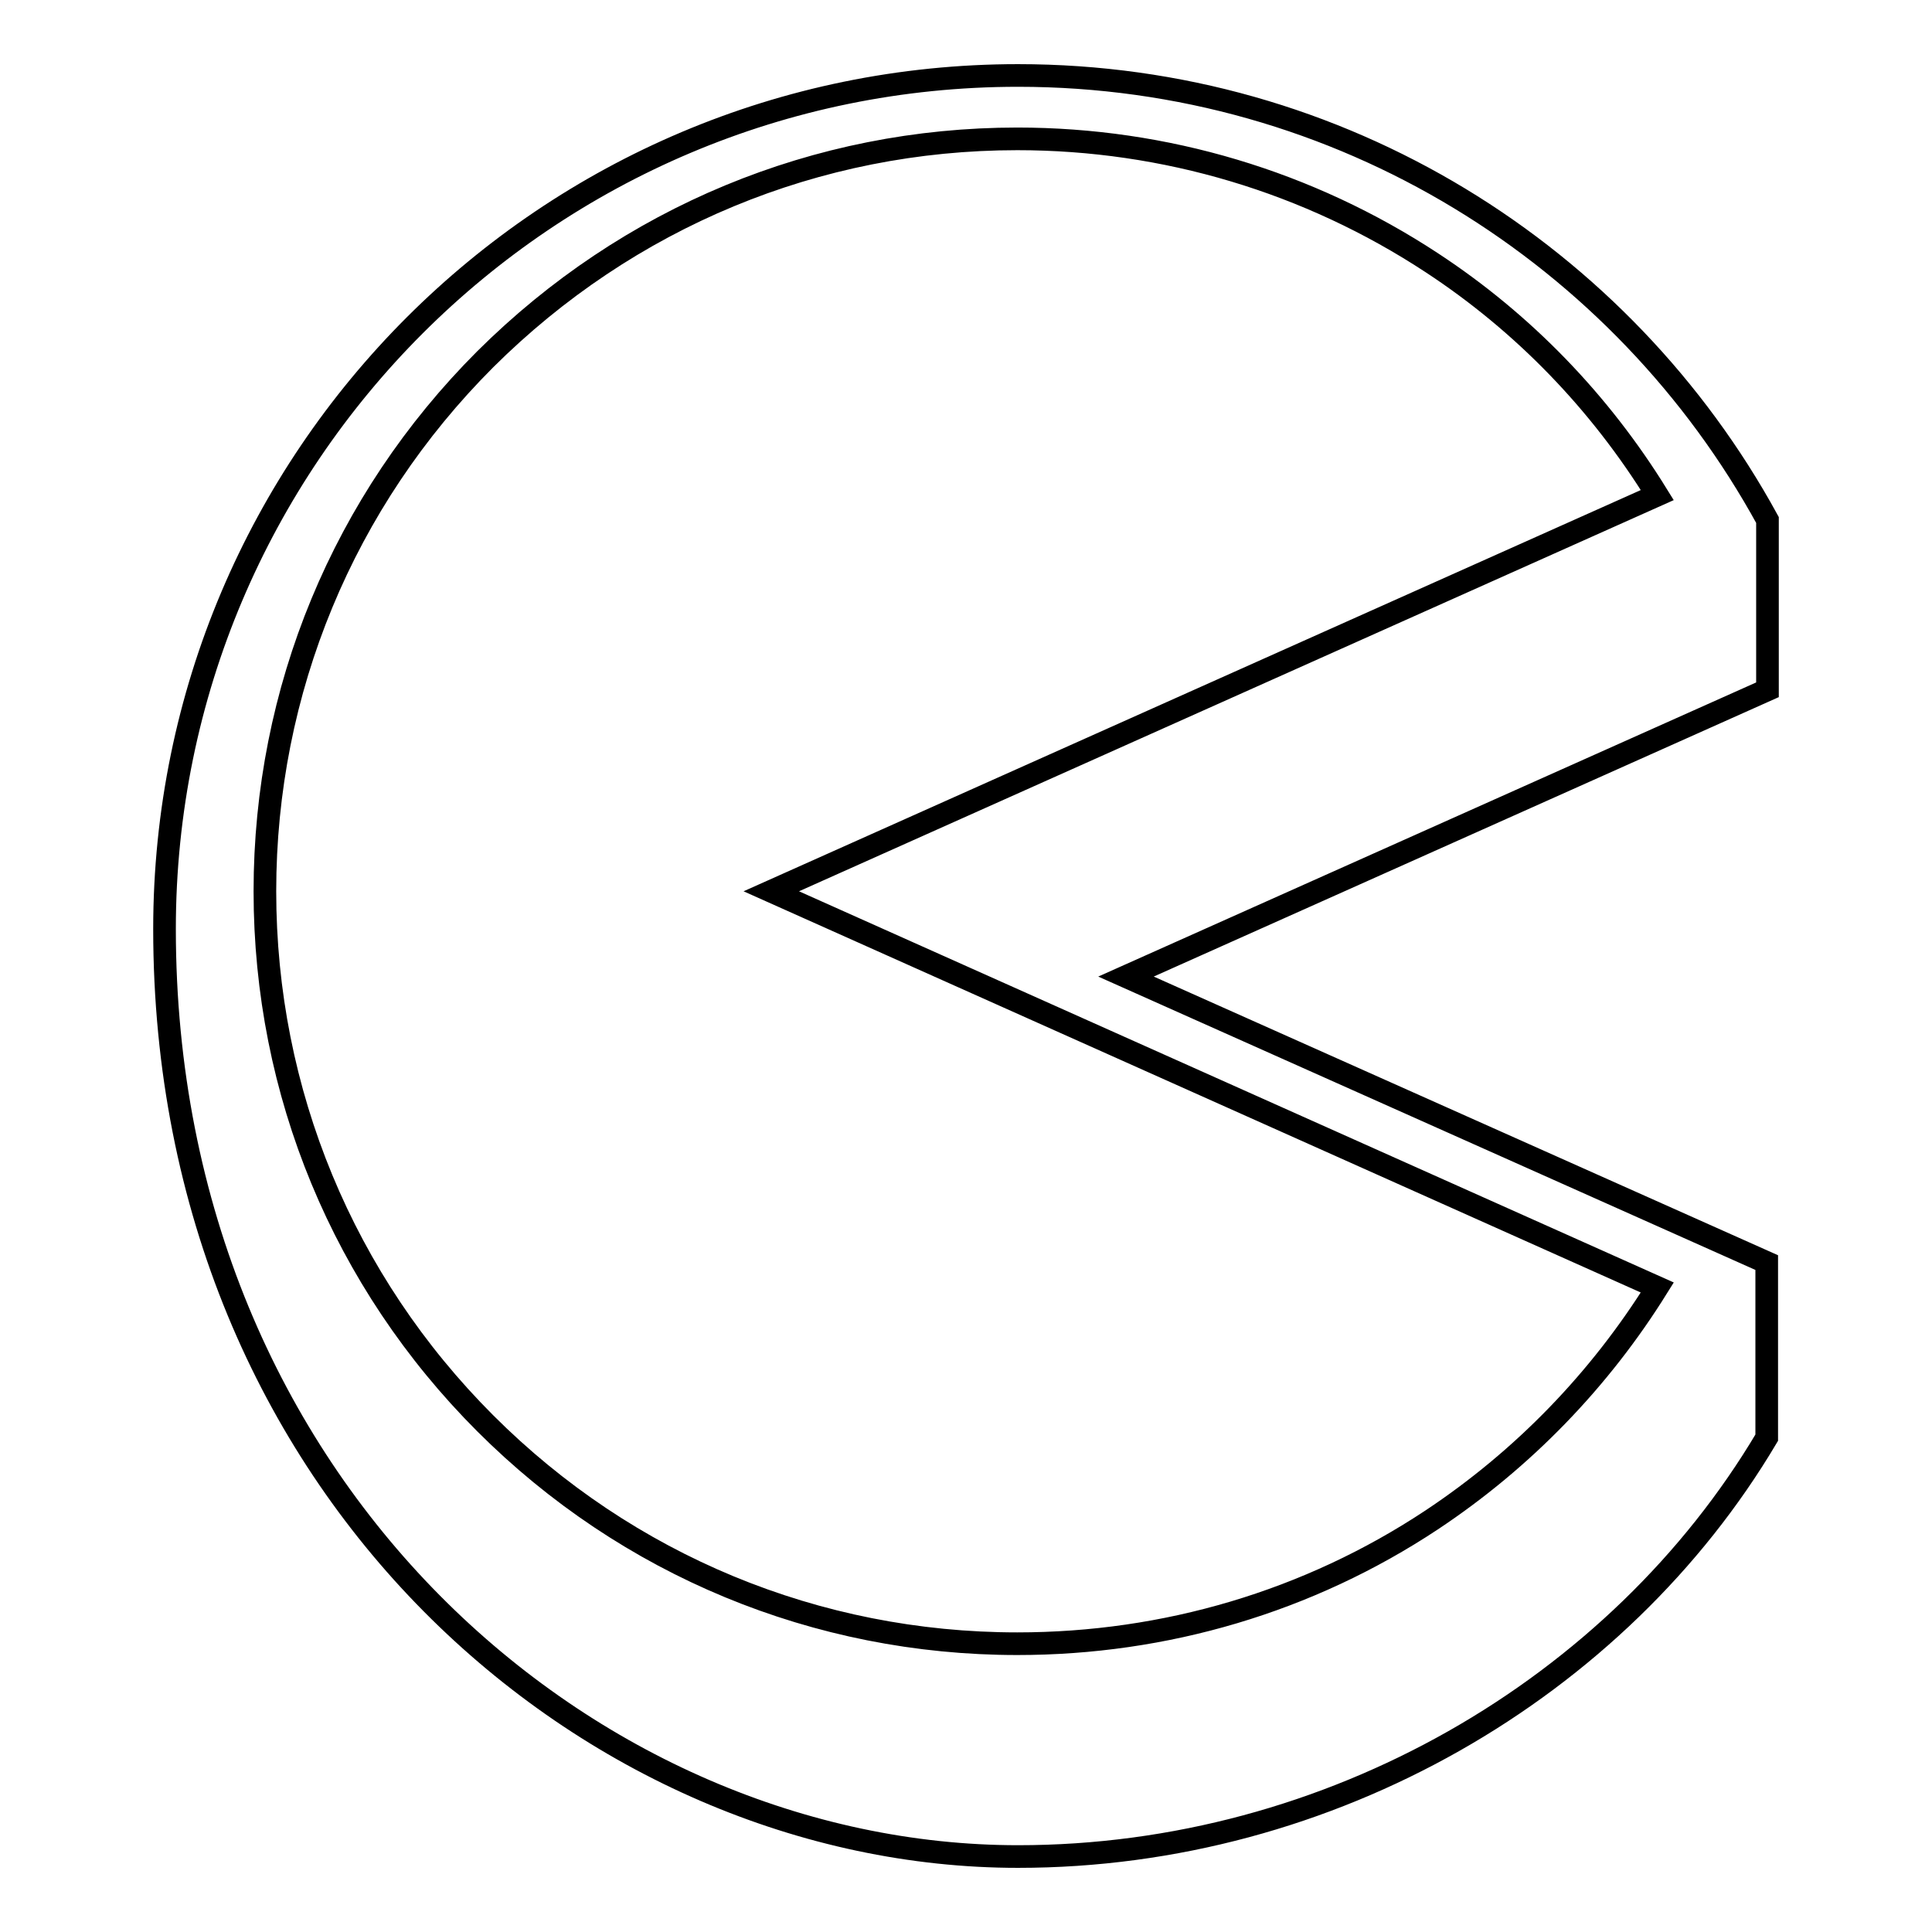 <?xml version="1.0" encoding="utf-8"?>
<!-- Svg Vector Icons : http://www.onlinewebfonts.com/icon -->
<!DOCTYPE svg PUBLIC "-//W3C//DTD SVG 1.1//EN" "http://www.w3.org/Graphics/SVG/1.1/DTD/svg11.dtd">
<svg version="1.1" xmlns="http://www.w3.org/2000/svg" xmlns:xlink="http://www.w3.org/1999/xlink" x="0px" y="0px" viewBox="0 0 256 256" enable-background="new 0 0 256 256" xml:space="preserve">
<g><g><g><path stroke-width="3" fill-opacity="0" stroke="#000000"  d="M234.2,68.9C215,33.8,177.7,10,134.9,10C72.5,10,21.8,60.6,21.8,123.1c0,74.4,56.7,122.9,113.1,122.9c41.4,0,79.5-22.3,99.2-55.5v-23.2l-84.9-37.9l85-38V68.9L234.2,68.9z M102.2,118.1l117.4,52.5c-7.6,12.2-17.7,22.7-29.9,30.8c-16.3,10.8-35.3,16.4-54.9,16.4c-26.6,0-51.7-10.4-70.5-29.2c-18.8-18.8-29.2-43.9-29.2-70.5c0-26.6,10.4-51.7,29.2-70.5c18.9-18.8,43.9-29.2,70.5-29.2c19.6,0,38.6,5.7,54.9,16.4c12.2,8,22.3,18.5,29.9,30.8L102.2,118.1z"/></g><g></g><g></g><g></g><g></g><g></g><g></g><g></g><g></g><g></g><g></g><g></g><g></g><g></g><g></g><g></g></g></g>
</svg>